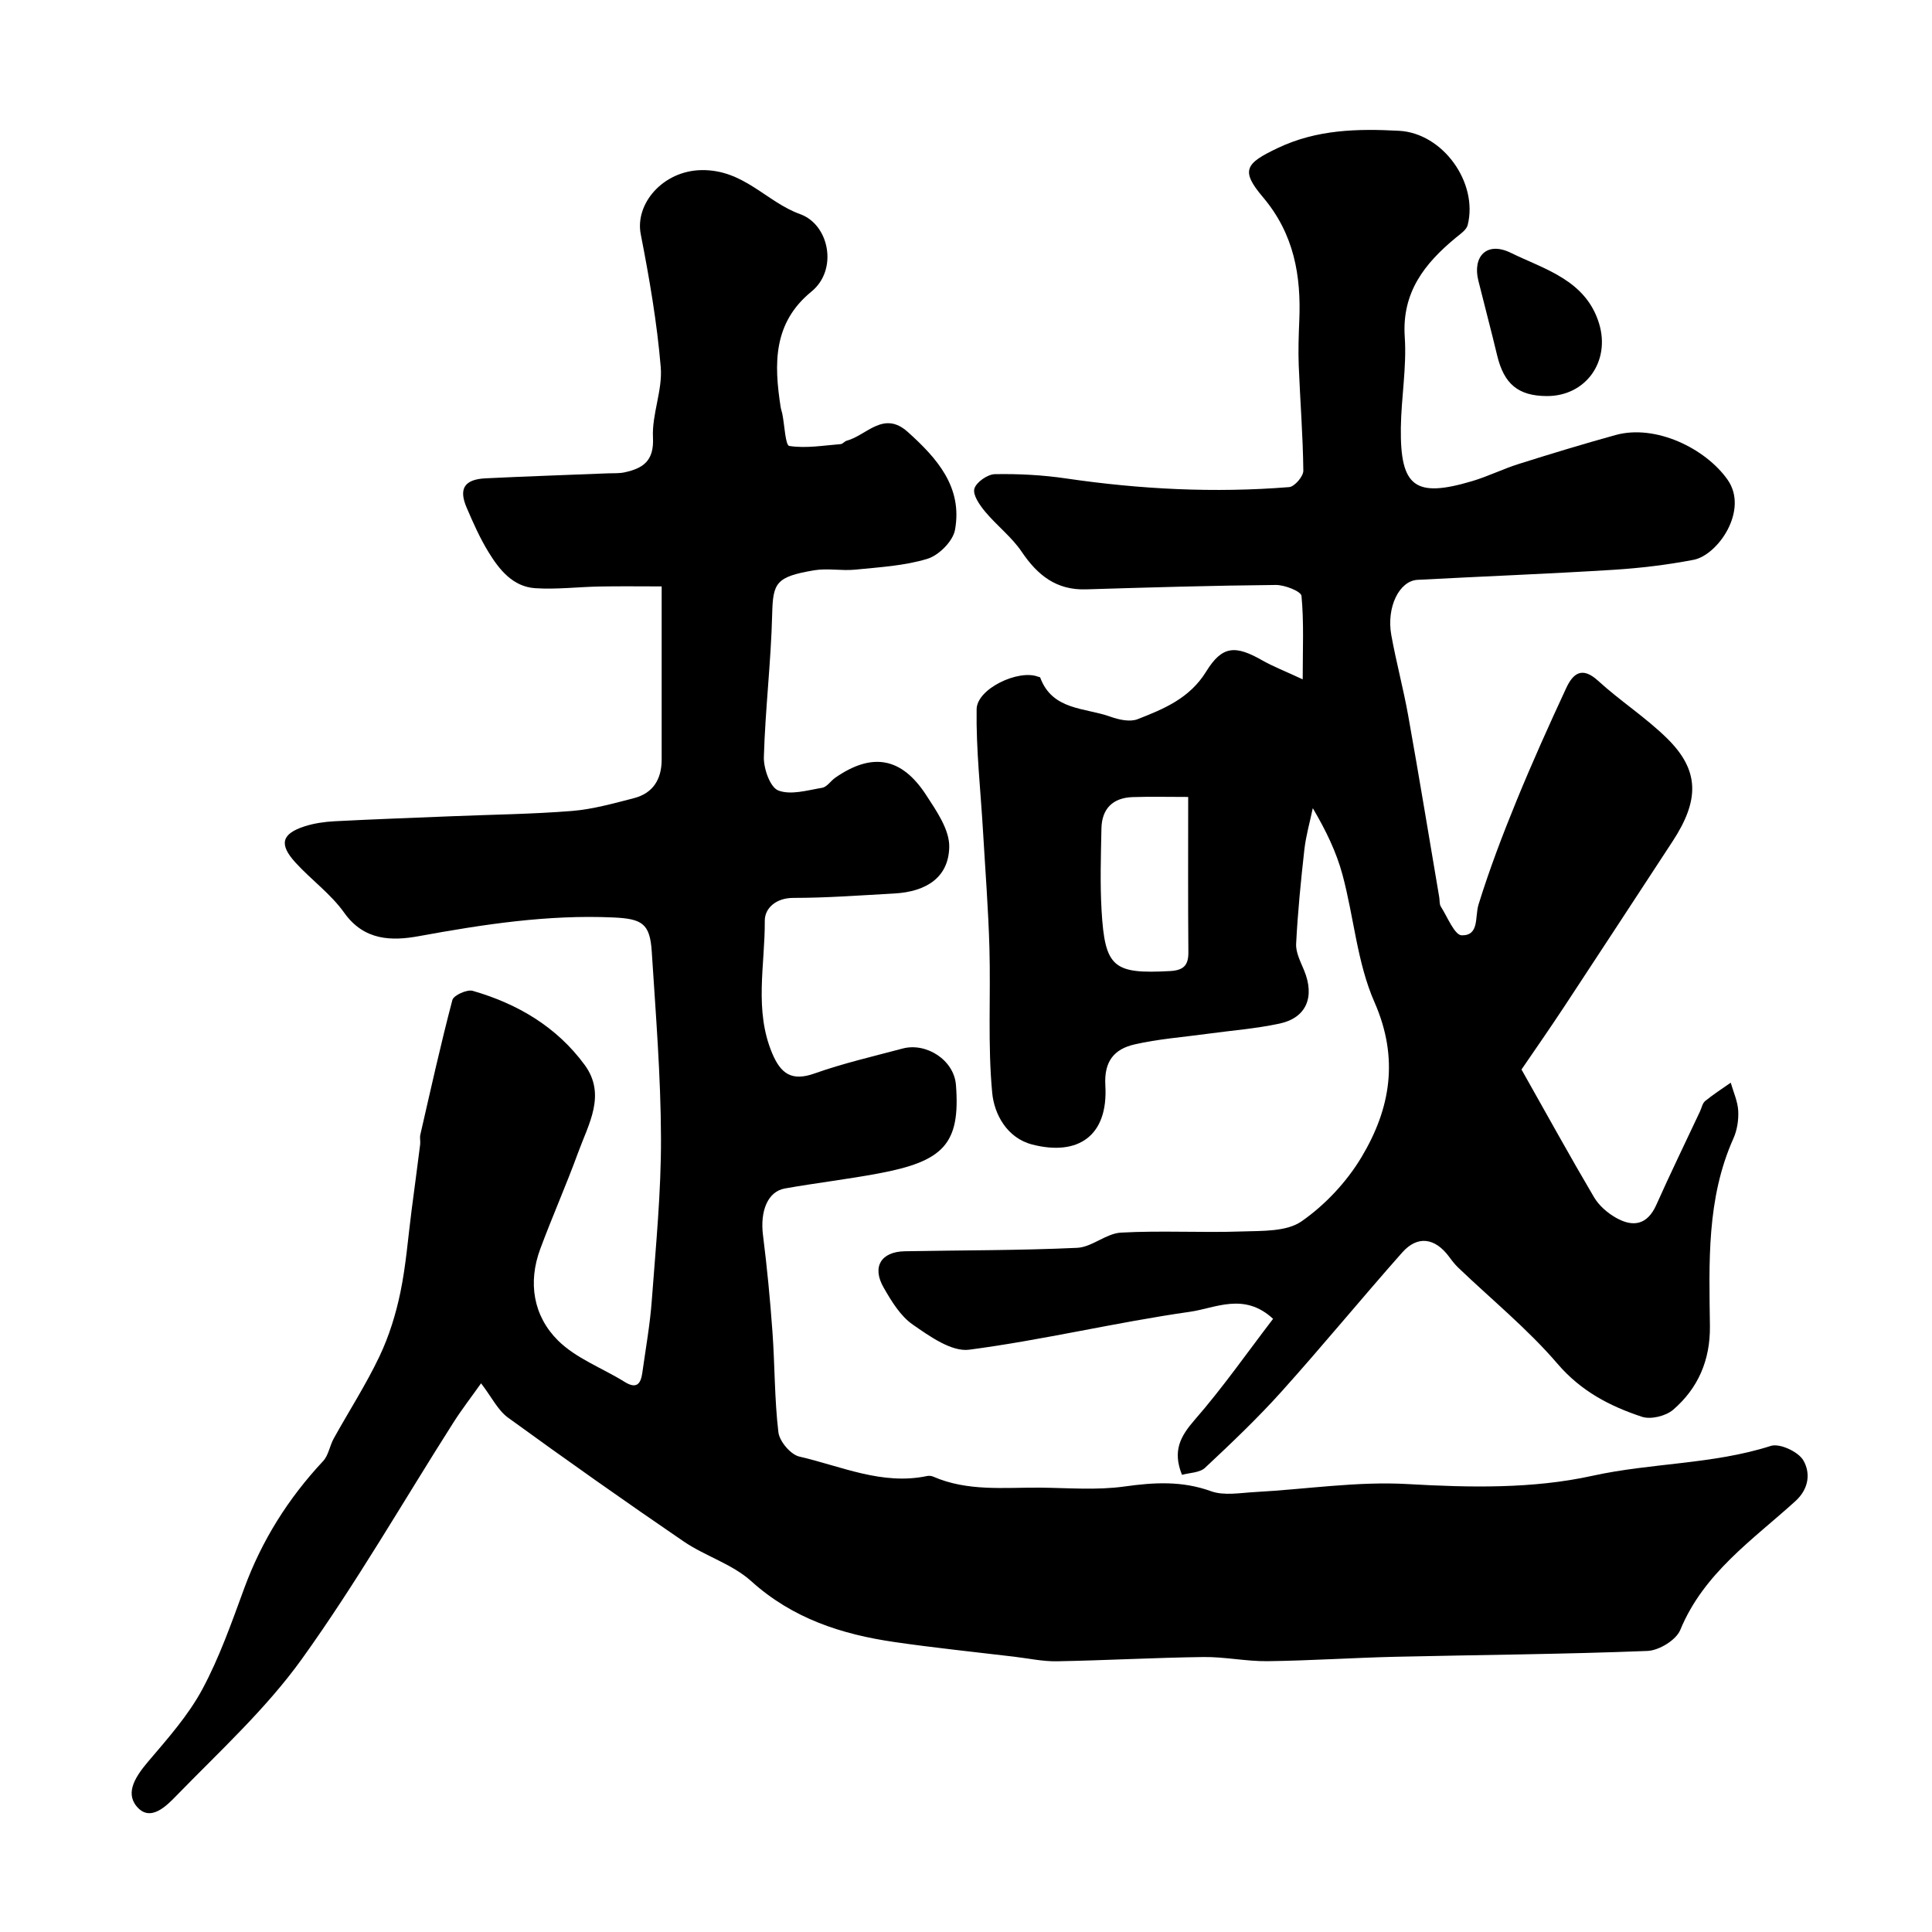 <svg enable-background="new 0 0 400 400" viewBox="0 0 400 400" xmlns="http://www.w3.org/2000/svg"><g fill="#010000"><path d="m99.6 286.4c-2.04 2.88-4.01 5.42-5.72 8.11-10.42 16.37-20.1 33.26-31.4 48.99-7.42 10.32-17.03 19.1-25.96 28.28-2 2.05-5.4 5.61-8.23 2.21-2.47-2.96-.04-6.41 2.43-9.33 4.01-4.72 8.23-9.47 11.14-14.86 3.58-6.64 6.1-13.88 8.72-21 3.65-9.92 9.12-18.6 16.32-26.3 1.12-1.2 1.36-3.17 2.2-4.68 3.15-5.68 6.69-11.16 9.47-17.01 1.98-4.17 3.39-8.72 4.33-13.26 1.16-5.59 1.58-11.34 2.32-17.01.59-4.53 1.2-9.06 1.77-13.6.08-.66-.11-1.36.03-1.99 2.14-9.32 4.2-18.66 6.64-27.91.26-.98 3.02-2.23 4.2-1.9 9.28 2.67 17.4 7.45 23.18 15.33 4.53 6.17.81 12.24-1.33 18.11-2.45 6.72-5.36 13.28-7.85 19.98-2.6 6.99-1.43 13.89 3.64 18.95 3.75 3.74 9.22 5.73 13.85 8.61 2.43 1.51 3.31.41 3.63-1.87.7-5.01 1.6-10.01 1.97-15.05.83-11.19 1.94-22.4 1.9-33.59-.04-12.86-1.09-25.73-1.91-38.58-.37-5.83-1.99-6.81-7.97-7.08-13.6-.61-26.88 1.43-40.19 3.86-5.66 1.04-11.4.98-15.54-4.87-2.76-3.88-6.84-6.81-10.08-10.37-3.44-3.78-2.86-5.94 1.89-7.48 1.99-.64 4.14-.95 6.24-1.06 8.11-.42 16.23-.71 24.34-1.04 8.26-.34 16.55-.43 24.79-1.09 4.32-.35 8.6-1.56 12.83-2.65 3.99-1.03 5.74-3.96 5.74-7.98.01-11.82 0-23.65 0-35.86-4.38 0-8.6-.06-12.82.02-4.46.08-8.94.64-13.36.35-4.63-.31-7.43-3.82-9.66-7.46-1.79-2.91-3.19-6.08-4.54-9.23-1.69-3.94-.45-5.85 3.95-6.06 8.43-.41 16.86-.69 25.29-1.03 1.16-.05 2.35.04 3.47-.21 3.83-.83 6.12-2.37 5.87-7.21-.24-4.82 2.01-9.79 1.61-14.56-.77-9.23-2.36-18.42-4.14-27.53-1.23-6.27 4.55-13.13 12.56-13.27 8.8-.14 13.42 6.59 20.45 9.12 6.03 2.17 7.87 11.51 2.34 16.02-7.98 6.5-7.77 14.99-6.39 23.89.07.48.25.95.35 1.43.47 2.32.63 6.53 1.44 6.65 3.44.54 7.07-.1 10.63-.38.44-.03.82-.59 1.28-.71 4.12-1.12 7.61-6.3 12.6-1.83 6.09 5.46 11.42 11.46 9.8 20.31-.43 2.33-3.33 5.24-5.69 5.97-4.77 1.46-9.94 1.74-14.97 2.25-2.8.28-5.73-.33-8.48.13-7.97 1.34-8.55 2.61-8.71 9.1-.24 9.87-1.44 19.71-1.72 29.57-.07 2.39 1.3 6.27 2.99 6.92 2.59 1 6.05-.05 9.09-.56.99-.17 1.76-1.43 2.7-2.08 7.6-5.28 13.71-4.27 18.81 3.57 2.15 3.3 4.86 7.19 4.79 10.77-.12 6.21-4.62 9.26-11.41 9.63-6.95.38-13.91.91-20.86.91-3.62 0-5.93 2.14-5.92 4.73.06 9.16-2.25 18.49 1.55 27.48 1.77 4.19 4.03 5.82 8.75 4.14 5.94-2.11 12.13-3.53 18.23-5.16 4.9-1.31 10.66 2.37 11.05 7.55.94 12.23-2.59 15.81-16.09 18.32-6.41 1.2-12.91 1.96-19.33 3.1-3.57.63-5.16 4.71-4.53 9.67.84 6.66 1.48 13.35 1.96 20.04.5 6.92.41 13.9 1.23 20.77.23 1.89 2.54 4.62 4.34 5.03 8.69 2 17.15 5.99 26.46 4.02.39-.08.88-.03 1.25.13 7.11 3.1 14.64 2.23 22.05 2.28 5.86.05 11.81.57 17.57-.24 6.14-.86 11.9-1.19 17.9.98 2.72.98 6.09.33 9.15.17 10.53-.57 21.11-2.25 31.57-1.65 12.89.74 25.92 1 38.23-1.71 12.25-2.7 24.93-2.34 36.95-6.19 1.84-.59 5.69 1.2 6.73 2.99 1.47 2.52 1.25 5.83-1.66 8.46-8.85 8.03-18.97 14.88-23.82 26.66-.86 2.09-4.41 4.25-6.8 4.34-17.42.69-34.86.81-52.28 1.21-8.79.21-17.58.8-26.38.91-4.43.05-8.87-.92-13.3-.86-10.1.13-20.2.7-30.3.88-2.92.05-5.85-.59-8.77-.94-8.28-.99-16.58-1.84-24.83-3.04-10.96-1.59-21.12-4.87-29.69-12.61-3.93-3.55-9.53-5.18-14-8.23-12.26-8.37-24.39-16.94-36.4-25.66-2.09-1.55-3.36-4.25-5.53-7.07z"/><path d="m269.71 140.65c0-6.32.27-11.83-.25-17.27-.09-.95-3.47-2.29-5.32-2.27-13.1.12-26.2.51-39.3.91-6.12.19-10.02-2.91-13.3-7.77-2.07-3.07-5.17-5.43-7.57-8.31-1.13-1.36-2.59-3.44-2.24-4.74.36-1.35 2.73-3 4.24-3.03 4.92-.09 9.9.17 14.77.89 15.34 2.25 30.73 3.03 46.17 1.79 1.11-.09 2.95-2.23 2.93-3.4-.08-7.25-.66-14.49-.95-21.74-.12-3.07-.02-6.16.11-9.24.41-9.41-1.08-18.04-7.53-25.66-4.71-5.56-3.59-6.99 3.07-10.16 8.1-3.86 16.56-4.03 25.12-3.57 9.07.49 16.41 10.72 14.21 19.51-.26 1.03-1.55 1.87-2.49 2.65-6.46 5.34-11.17 11.31-10.54 20.55.42 6.22-.73 12.52-.81 18.79-.15 12.27 2.96 14.55 14.8 11.02 3.26-.97 6.35-2.52 9.6-3.54 6.65-2.1 13.33-4.13 20.05-5.99 8.3-2.3 18.64 2.78 23.19 9.24 4.45 6.31-1.99 15.64-7.06 16.6-5.44 1.04-10.99 1.71-16.53 2.06-13.52.84-27.07 1.36-40.6 2.08-3.78.2-6.46 5.66-5.43 11.42 1.01 5.6 2.51 11.12 3.51 16.73 2.24 12.5 4.29 25.04 6.42 37.57.11.65.01 1.43.33 1.93 1.37 2.14 2.85 5.93 4.33 5.95 3.69.05 2.68-3.82 3.48-6.4 2.26-7.29 4.99-14.45 7.88-21.51 3.21-7.84 6.69-15.58 10.26-23.27 1.38-2.97 3.24-4.6 6.59-1.54 4.59 4.2 9.92 7.62 14.34 11.98 6.67 6.59 6.72 12.71 1.09 21.3-7.46 11.38-14.89 22.78-22.38 34.14-3.16 4.79-6.45 9.5-8.89 13.08 5.49 9.73 10.13 18.16 15.01 26.43 1.02 1.73 2.77 3.26 4.54 4.26 3.52 2 6.49 1.53 8.36-2.66 2.9-6.5 6.02-12.9 9.04-19.34.35-.74.51-1.71 1.08-2.17 1.68-1.37 3.51-2.54 5.29-3.79.55 1.93 1.44 3.85 1.55 5.81.1 1.9-.22 4.01-1 5.74-5.58 12.48-5.02 25.7-4.86 38.85.08 7.01-2.43 12.86-7.62 17.32-1.52 1.3-4.61 2.06-6.45 1.45-6.63-2.19-12.6-5.28-17.47-10.96-6.17-7.2-13.64-13.29-20.53-19.88-.71-.68-1.33-1.47-1.91-2.27-2.93-3.96-6.55-4.5-9.74-.89-8.4 9.48-16.44 19.28-24.9 28.7-5 5.57-10.45 10.75-15.92 15.87-1.11 1.03-3.2 1.01-4.76 1.45-2-4.96-.34-7.98 2.64-11.4 5.78-6.62 10.83-13.87 16.22-20.9-6.01-5.57-11.96-2.2-17.21-1.46-15.3 2.18-30.39 5.84-45.7 7.85-3.65.48-8.18-2.76-11.68-5.19-2.56-1.77-4.42-4.84-6.03-7.65-2.49-4.31-.55-7.45 4.37-7.54 11.89-.22 23.8-.16 35.68-.71 3.06-.14 6-2.98 9.07-3.15 8.33-.46 16.71.05 25.06-.24 4.2-.14 9.23.07 12.34-2.1 4.89-3.41 9.35-8.17 12.42-13.31 5.97-9.99 7.8-20.39 2.67-32.06-3.61-8.2-4.26-17.66-6.64-26.45-1.25-4.62-3.36-9.01-6.13-13.72-.59 2.84-1.41 5.66-1.74 8.53-.73 6.5-1.38 13.03-1.71 19.56-.09 1.8.92 3.72 1.65 5.49 2.26 5.49.5 9.82-5.07 11.02-4.94 1.06-10.02 1.44-15.04 2.13s-10.11 1.06-15.02 2.19c-4.14.96-6.32 3.43-6.02 8.51.61 10.45-5.66 14.65-15.14 12.21-5.23-1.35-7.86-6.28-8.28-10.66-.95-9.94-.3-20.03-.58-30.05-.23-8.07-.86-16.14-1.33-24.2-.49-8.41-1.45-16.82-1.32-25.22.07-4.27 8.7-8.29 12.71-6.73.15.06.42.07.45.17 2.52 6.84 9.27 6.22 14.53 8.11 1.75.63 4.06 1.14 5.64.52 5.45-2.13 10.78-4.32 14.2-9.87 3.33-5.41 6.08-5.49 11.73-2.24 2.23 1.25 4.67 2.19 8.25 3.86zm-23.71 24.35c-4.22 0-7.86-.09-11.49.03-4.11.14-6.39 2.39-6.47 6.51-.11 5.66-.3 11.35.03 16.99.69 11.8 2.46 13.15 14.13 12.52 2.76-.15 3.86-1.1 3.84-3.88-.09-10.47-.04-20.96-.04-32.17z"/><path d="m320.23 82c-5.9-.03-8.84-2.49-10.26-8.41-1.24-5.19-2.62-10.34-3.9-15.52-1.21-4.88 1.67-8.21 6.76-5.71 6.88 3.38 15.51 5.6 18.25 14.65 2.37 7.81-2.75 15.03-10.85 14.99z"/></g></svg>